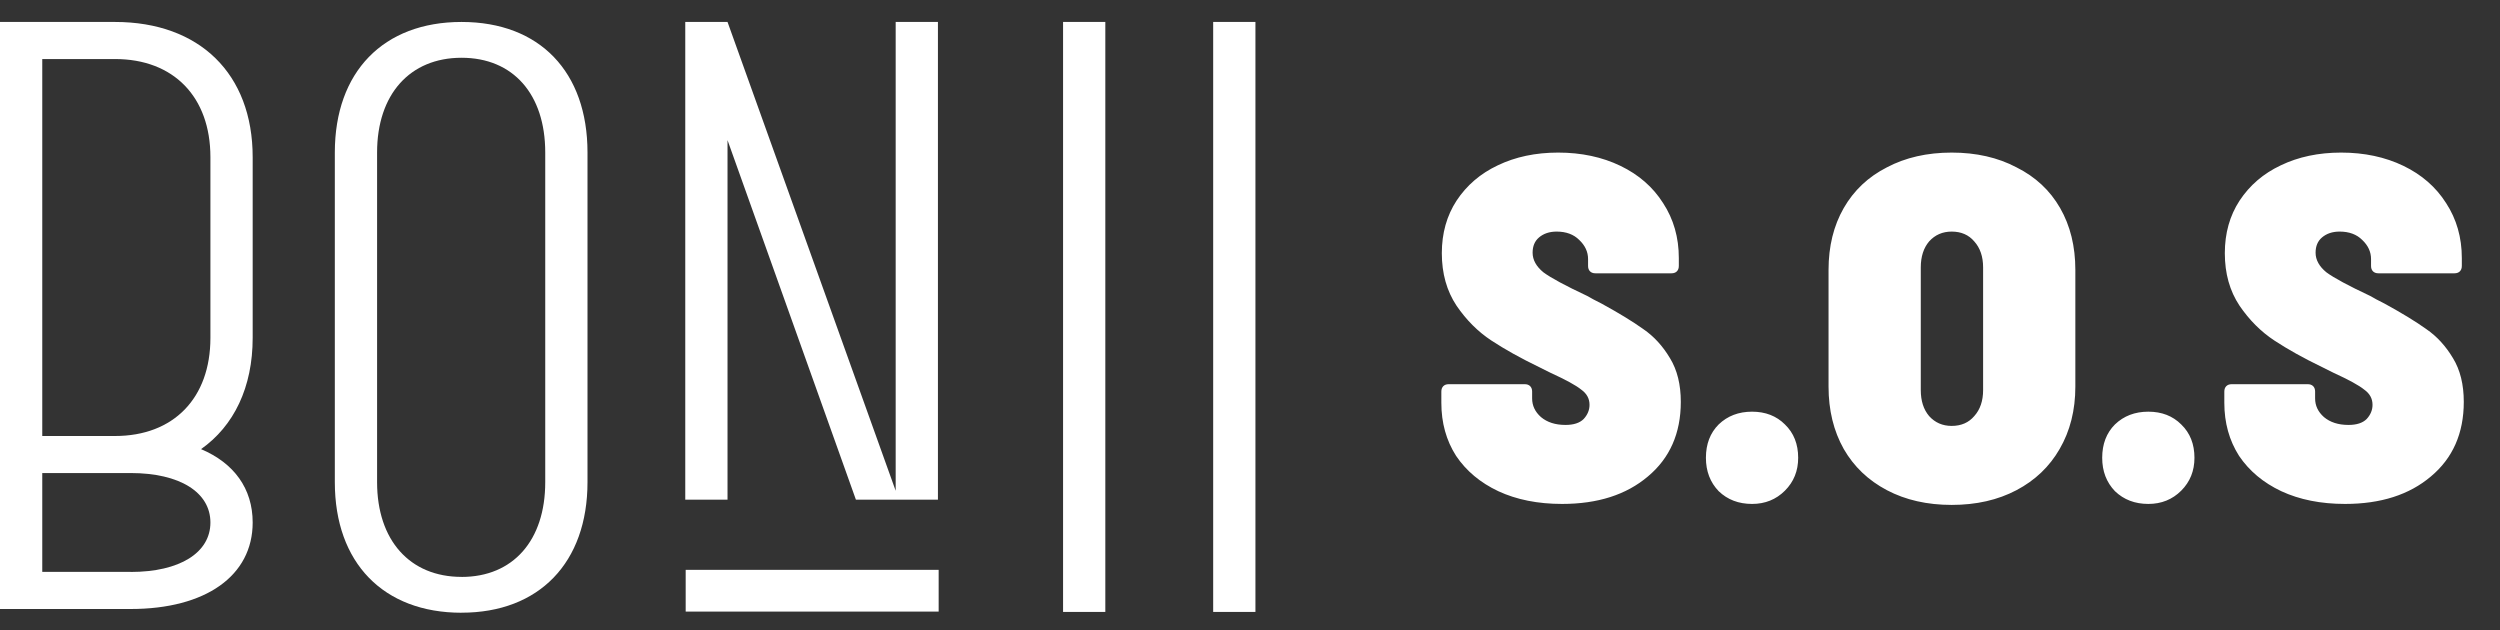 <svg width="115" height="29" viewBox="0 0 115 29" fill="none" xmlns="http://www.w3.org/2000/svg">
<rect x="0" y="0" width="115" height="29" fill="#333333" stroke="none"/>
<g clip-path="url(#clip0_214_752)">
<path d="M11.623 7.229V15.543C11.623 17.818 10.76 19.595 9.248 20.66C10.76 21.299 11.623 22.471 11.623 24.035C11.623 26.485 9.463 28.014 6.01 28.014H0V1.01H5.289C9.174 1.01 11.623 3.39 11.623 7.229ZM5.289 20.056C7.986 20.056 9.679 18.314 9.679 15.543V7.229C9.679 4.458 7.989 2.716 5.289 2.716H1.944V20.056H5.291H5.289ZM6.01 26.31C8.276 26.31 9.679 25.421 9.679 24.035C9.679 22.649 8.276 21.76 6.01 21.76H1.944V26.307H6.01V26.31Z" fill="white"/>
<path d="M21.231 28.186C17.633 28.186 15.402 25.887 15.402 22.183V7.014C15.402 3.307 17.633 1.01 21.231 1.01C24.83 1.01 27.025 3.31 27.025 7.014V22.18C27.025 25.887 24.795 28.184 21.231 28.184V28.186ZM21.231 26.539C23.607 26.539 25.081 24.857 25.081 22.183V7.014C25.081 4.337 23.607 2.657 21.231 2.657C18.856 2.657 17.346 4.339 17.346 7.014V22.18C17.346 24.857 18.856 26.537 21.231 26.537V26.539Z" fill="white"/>
<path d="M33.466 22.986V6.447L39.372 22.986H43.145V1.01H41.201V22.576L33.466 1.01H31.522V22.986H33.466Z" fill="white"/>
<path d="M50.845 1.01V28.149H48.901V1.01H50.845Z" fill="white"/>
<path d="M57.75 1.01V28.149H55.806V1.01H57.75Z" fill="white"/>
<path d="M31.541 26.213H43.178V28.133H31.541V26.213Z" fill="white"/>
</g>
<path d="M71.854 23.181C70.741 23.181 69.763 22.985 68.92 22.594C68.092 22.203 67.445 21.661 66.979 20.969C66.527 20.261 66.302 19.449 66.302 18.531V18.012C66.302 17.906 66.332 17.824 66.392 17.763C66.452 17.703 66.535 17.673 66.64 17.673H70.139C70.244 17.673 70.327 17.703 70.387 17.763C70.447 17.824 70.478 17.906 70.478 18.012V18.328C70.478 18.659 70.613 18.945 70.884 19.185C71.17 19.426 71.546 19.547 72.012 19.547C72.388 19.547 72.667 19.456 72.847 19.276C73.028 19.08 73.118 18.862 73.118 18.621C73.118 18.335 72.99 18.102 72.735 17.921C72.494 17.726 72.027 17.47 71.335 17.154L70.793 16.883C69.951 16.477 69.221 16.07 68.604 15.664C67.987 15.258 67.453 14.724 67.001 14.062C66.55 13.384 66.324 12.579 66.324 11.646C66.324 10.729 66.55 9.924 67.001 9.231C67.468 8.524 68.1 7.982 68.897 7.606C69.71 7.215 70.635 7.019 71.674 7.019C72.742 7.019 73.698 7.223 74.54 7.629C75.383 8.035 76.038 8.607 76.504 9.344C76.986 10.082 77.226 10.924 77.226 11.872V12.233C77.226 12.339 77.196 12.421 77.136 12.482C77.076 12.542 76.993 12.572 76.888 12.572H73.389C73.284 12.572 73.201 12.542 73.141 12.482C73.081 12.421 73.051 12.339 73.051 12.233V11.917C73.051 11.586 72.915 11.293 72.644 11.037C72.388 10.781 72.042 10.653 71.606 10.653C71.275 10.653 71.004 10.744 70.793 10.924C70.598 11.09 70.5 11.323 70.5 11.624C70.5 11.955 70.666 12.256 70.997 12.527C71.343 12.783 72.012 13.144 73.005 13.61C73.156 13.7 73.382 13.821 73.683 13.971C74.48 14.408 75.12 14.799 75.601 15.145C76.083 15.476 76.489 15.92 76.82 16.477C77.151 17.018 77.317 17.688 77.317 18.486C77.317 19.93 76.812 21.074 75.804 21.917C74.811 22.759 73.495 23.181 71.854 23.181ZM80.594 23.181C79.977 23.181 79.466 22.985 79.059 22.594C78.668 22.187 78.472 21.676 78.472 21.059C78.472 20.427 78.668 19.915 79.059 19.524C79.466 19.133 79.977 18.937 80.594 18.937C81.211 18.937 81.715 19.133 82.106 19.524C82.513 19.915 82.716 20.427 82.716 21.059C82.716 21.661 82.513 22.165 82.106 22.571C81.7 22.977 81.196 23.181 80.594 23.181ZM89.778 23.226C88.65 23.226 87.656 23 86.799 22.549C85.941 22.097 85.279 21.465 84.812 20.653C84.346 19.825 84.113 18.869 84.113 17.786V12.414C84.113 11.331 84.346 10.383 84.812 9.57C85.279 8.757 85.941 8.133 86.799 7.697C87.656 7.245 88.65 7.019 89.778 7.019C90.907 7.019 91.9 7.245 92.757 7.697C93.63 8.133 94.3 8.757 94.766 9.57C95.233 10.383 95.466 11.331 95.466 12.414V17.786C95.466 18.869 95.225 19.825 94.744 20.653C94.277 21.465 93.615 22.097 92.757 22.549C91.9 23 90.907 23.226 89.778 23.226ZM89.778 19.592C90.214 19.592 90.561 19.441 90.816 19.14C91.087 18.839 91.223 18.441 91.223 17.944V12.301C91.223 11.805 91.087 11.406 90.816 11.105C90.561 10.804 90.214 10.653 89.778 10.653C89.357 10.653 89.011 10.804 88.74 11.105C88.484 11.406 88.356 11.805 88.356 12.301V17.944C88.356 18.441 88.484 18.839 88.74 19.14C89.011 19.441 89.357 19.592 89.778 19.592ZM98.823 23.181C98.206 23.181 97.695 22.985 97.288 22.594C96.897 22.187 96.701 21.676 96.701 21.059C96.701 20.427 96.897 19.915 97.288 19.524C97.695 19.133 98.206 18.937 98.823 18.937C99.44 18.937 99.944 19.133 100.336 19.524C100.742 19.915 100.945 20.427 100.945 21.059C100.945 21.661 100.742 22.165 100.336 22.571C99.929 22.977 99.425 23.181 98.823 23.181ZM107.872 23.181C106.758 23.181 105.78 22.985 104.937 22.594C104.11 22.203 103.463 21.661 102.996 20.969C102.545 20.261 102.319 19.449 102.319 18.531V18.012C102.319 17.906 102.349 17.824 102.409 17.763C102.47 17.703 102.552 17.673 102.658 17.673H106.156C106.262 17.673 106.344 17.703 106.405 17.763C106.465 17.824 106.495 17.906 106.495 18.012V18.328C106.495 18.659 106.63 18.945 106.901 19.185C107.187 19.426 107.563 19.547 108.03 19.547C108.406 19.547 108.684 19.456 108.865 19.276C109.046 19.08 109.136 18.862 109.136 18.621C109.136 18.335 109.008 18.102 108.752 17.921C108.511 17.726 108.045 17.47 107.353 17.154L106.811 16.883C105.968 16.477 105.238 16.07 104.621 15.664C104.005 15.258 103.47 14.724 103.019 14.062C102.567 13.384 102.342 12.579 102.342 11.646C102.342 10.729 102.567 9.924 103.019 9.231C103.485 8.524 104.117 7.982 104.915 7.606C105.727 7.215 106.653 7.019 107.691 7.019C108.76 7.019 109.715 7.223 110.558 7.629C111.4 8.035 112.055 8.607 112.522 9.344C113.003 10.082 113.244 10.924 113.244 11.872V12.233C113.244 12.339 113.214 12.421 113.154 12.482C113.093 12.542 113.011 12.572 112.905 12.572H109.407C109.301 12.572 109.219 12.542 109.158 12.482C109.098 12.421 109.068 12.339 109.068 12.233V11.917C109.068 11.586 108.933 11.293 108.662 11.037C108.406 10.781 108.06 10.653 107.624 10.653C107.292 10.653 107.022 10.744 106.811 10.924C106.615 11.09 106.517 11.323 106.517 11.624C106.517 11.955 106.683 12.256 107.014 12.527C107.36 12.783 108.03 13.144 109.023 13.61C109.173 13.7 109.399 13.821 109.7 13.971C110.498 14.408 111.137 14.799 111.619 15.145C112.1 15.476 112.506 15.92 112.838 16.477C113.169 17.018 113.334 17.688 113.334 18.486C113.334 19.93 112.83 21.074 111.822 21.917C110.829 22.759 109.512 23.181 107.872 23.181Z" fill="white"/>
<defs>
<clipPath id="clip0_214_752">
<rect width="57.75" height="27.177" fill="white" transform="translate(0 1.01)"/>
</clipPath>
</defs>
</svg>
